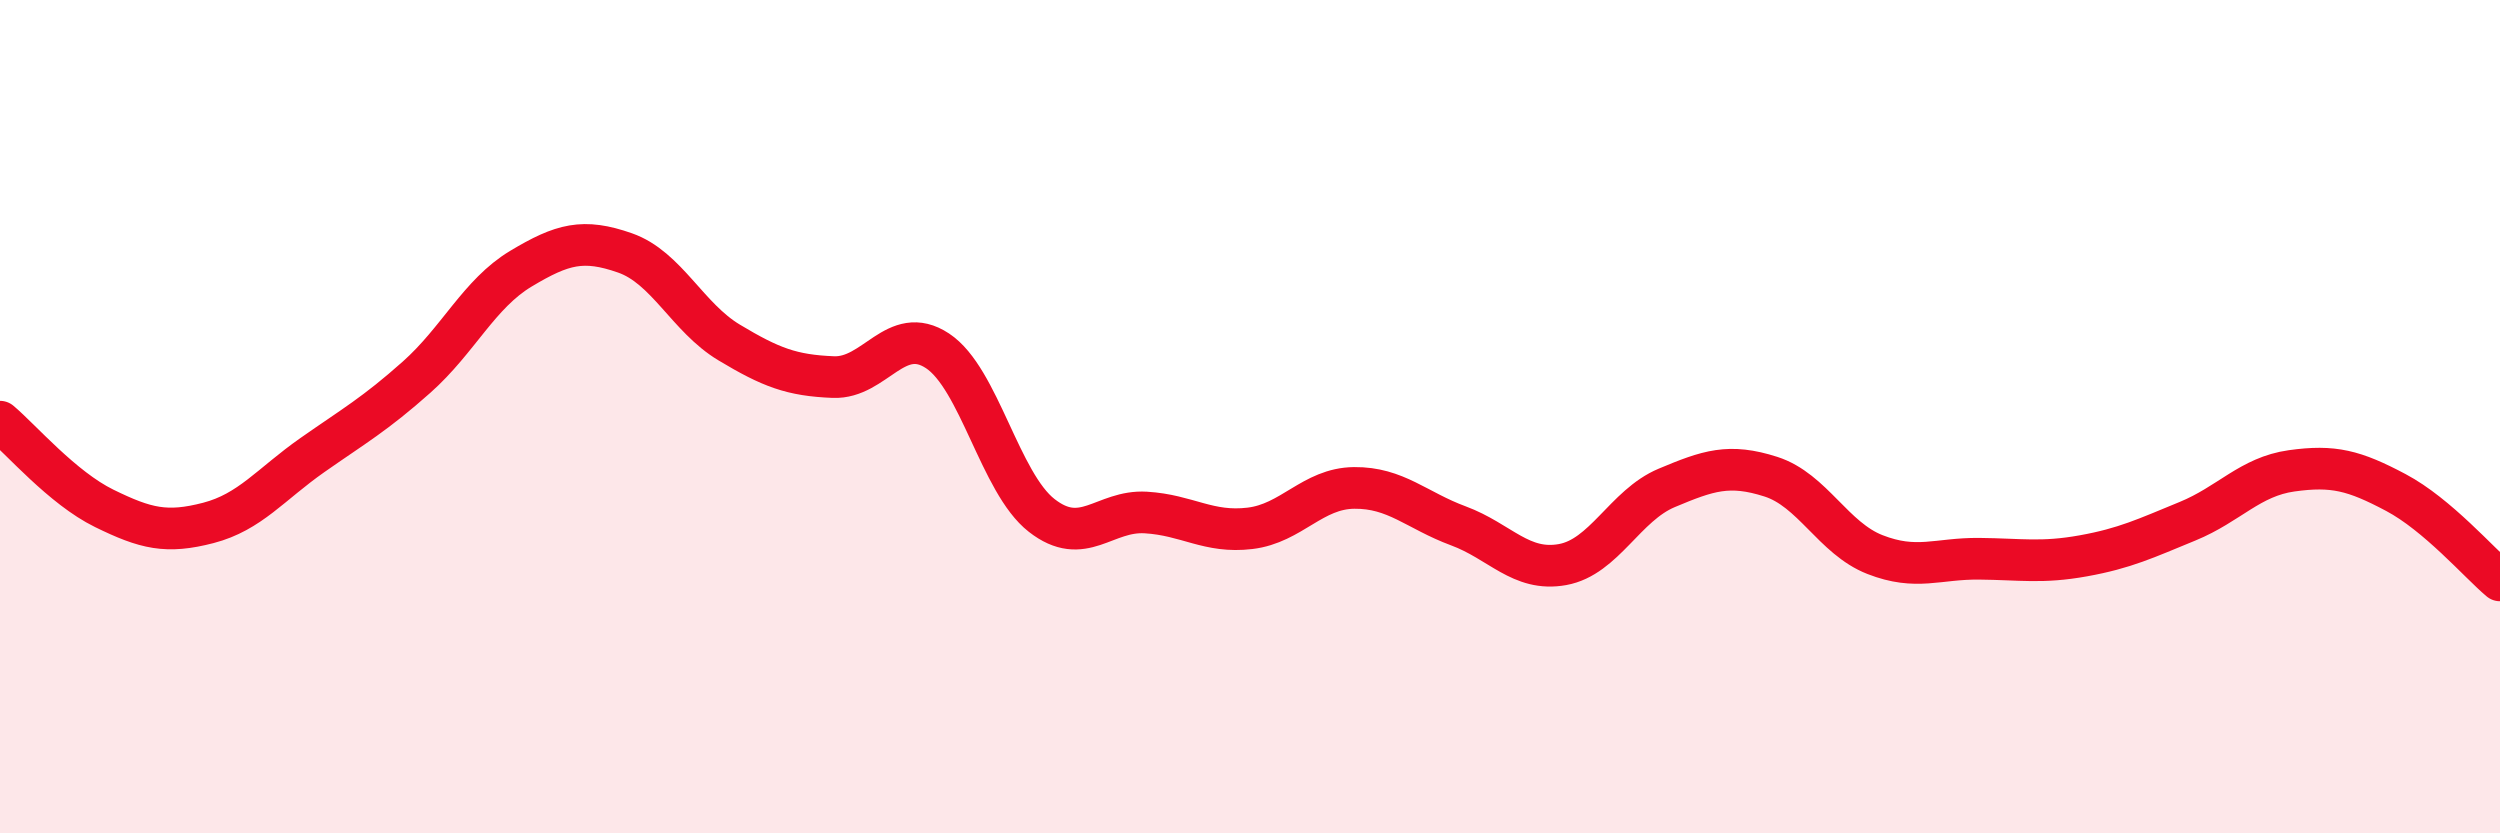 
    <svg width="60" height="20" viewBox="0 0 60 20" xmlns="http://www.w3.org/2000/svg">
      <path
        d="M 0,10.12 C 0.5,10.54 1.5,11.71 2.5,12.2 C 3.5,12.69 4,12.81 5,12.55 C 6,12.29 6.5,11.62 7.5,10.92 C 8.5,10.22 9,9.94 10,9.05 C 11,8.16 11.5,7.05 12.5,6.45 C 13.5,5.85 14,5.72 15,6.07 C 16,6.42 16.5,7.62 17.5,8.22 C 18.5,8.82 19,9.01 20,9.05 C 21,9.09 21.5,7.76 22.5,8.42 C 23.5,9.08 24,11.59 25,12.37 C 26,13.15 26.5,12.24 27.5,12.3 C 28.5,12.36 29,12.8 30,12.68 C 31,12.56 31.5,11.72 32.5,11.71 C 33.5,11.7 34,12.25 35,12.62 C 36,12.99 36.5,13.73 37.5,13.55 C 38.5,13.37 39,12.13 40,11.71 C 41,11.29 41.5,11.12 42.5,11.44 C 43.5,11.76 44,12.92 45,13.31 C 46,13.7 46.5,13.4 47.5,13.41 C 48.5,13.42 49,13.52 50,13.34 C 51,13.16 51.5,12.92 52.5,12.51 C 53.5,12.1 54,11.44 55,11.3 C 56,11.16 56.5,11.29 57.5,11.82 C 58.5,12.35 59.5,13.51 60,13.93L60 20L0 20Z"
        fill="#EB0A25"
        opacity="0.1"
        stroke-linecap="round"
        stroke-linejoin="round"
      />
      <path
        d="M 0,10.12 C 0.5,10.54 1.5,11.71 2.5,12.2 C 3.5,12.69 4,12.81 5,12.55 C 6,12.29 6.5,11.62 7.5,10.92 C 8.5,10.22 9,9.94 10,9.05 C 11,8.16 11.5,7.05 12.5,6.45 C 13.5,5.85 14,5.72 15,6.07 C 16,6.42 16.5,7.62 17.5,8.22 C 18.5,8.82 19,9.01 20,9.05 C 21,9.09 21.5,7.76 22.5,8.42 C 23.5,9.08 24,11.59 25,12.37 C 26,13.15 26.5,12.24 27.5,12.3 C 28.5,12.36 29,12.8 30,12.68 C 31,12.56 31.5,11.72 32.5,11.71 C 33.5,11.7 34,12.25 35,12.62 C 36,12.99 36.5,13.73 37.5,13.55 C 38.5,13.37 39,12.13 40,11.71 C 41,11.29 41.5,11.12 42.5,11.44 C 43.5,11.76 44,12.92 45,13.31 C 46,13.7 46.5,13.4 47.5,13.41 C 48.5,13.42 49,13.52 50,13.34 C 51,13.16 51.5,12.92 52.5,12.51 C 53.5,12.1 54,11.44 55,11.3 C 56,11.16 56.5,11.29 57.5,11.82 C 58.5,12.35 59.5,13.51 60,13.93"
        stroke="#EB0A25"
        stroke-width="1"
        fill="none"
        stroke-linecap="round"
        stroke-linejoin="round"
      />
    </svg>
  